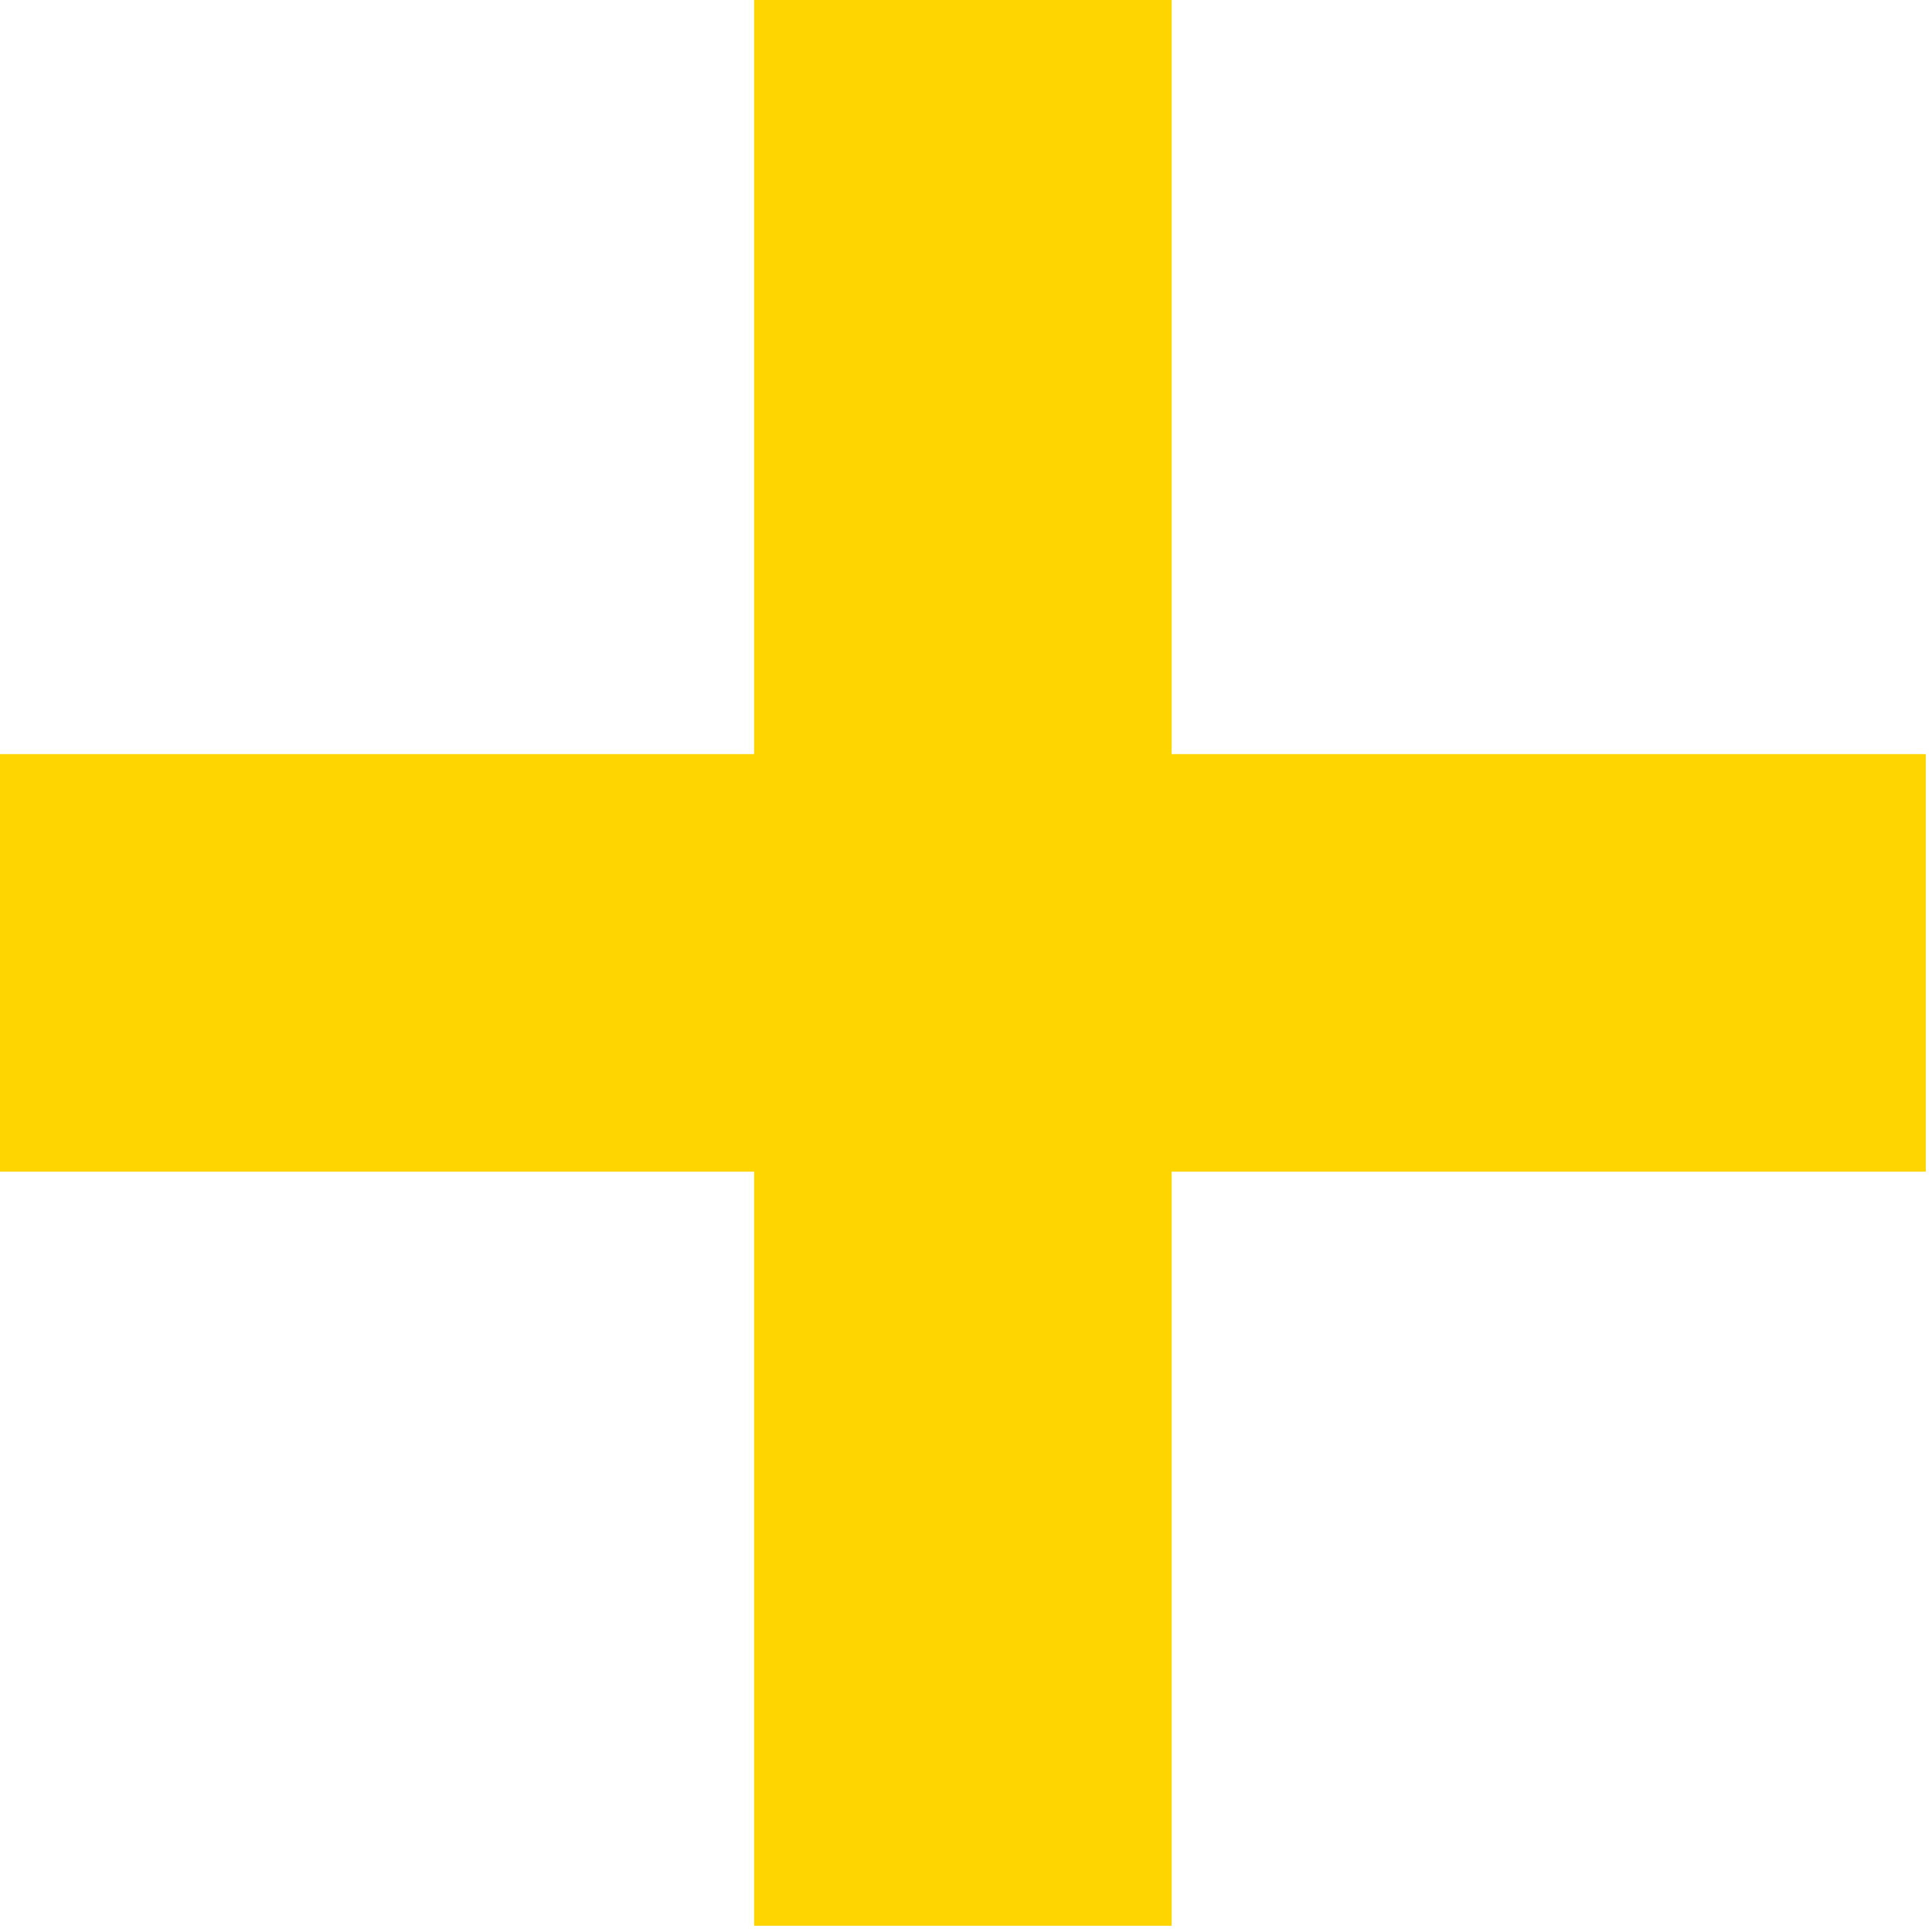 <svg width="31" height="31" viewBox="0 0 31 31" fill="none" xmlns="http://www.w3.org/2000/svg">
<g clip-path="url(#clip0_43_21)">
<path d="M30.9 12.1H0V18.8H30.9V12.1Z" fill="#FFD500"/>
<path d="M18.8 0H12.1V30.9H18.8V0Z" fill="#FFD500"/>
</g>
<defs>
<clipPath id="clip0_43_21">
<rect width="30.9" height="30.9" fill="white"/>
</clipPath>
</defs>
</svg>
